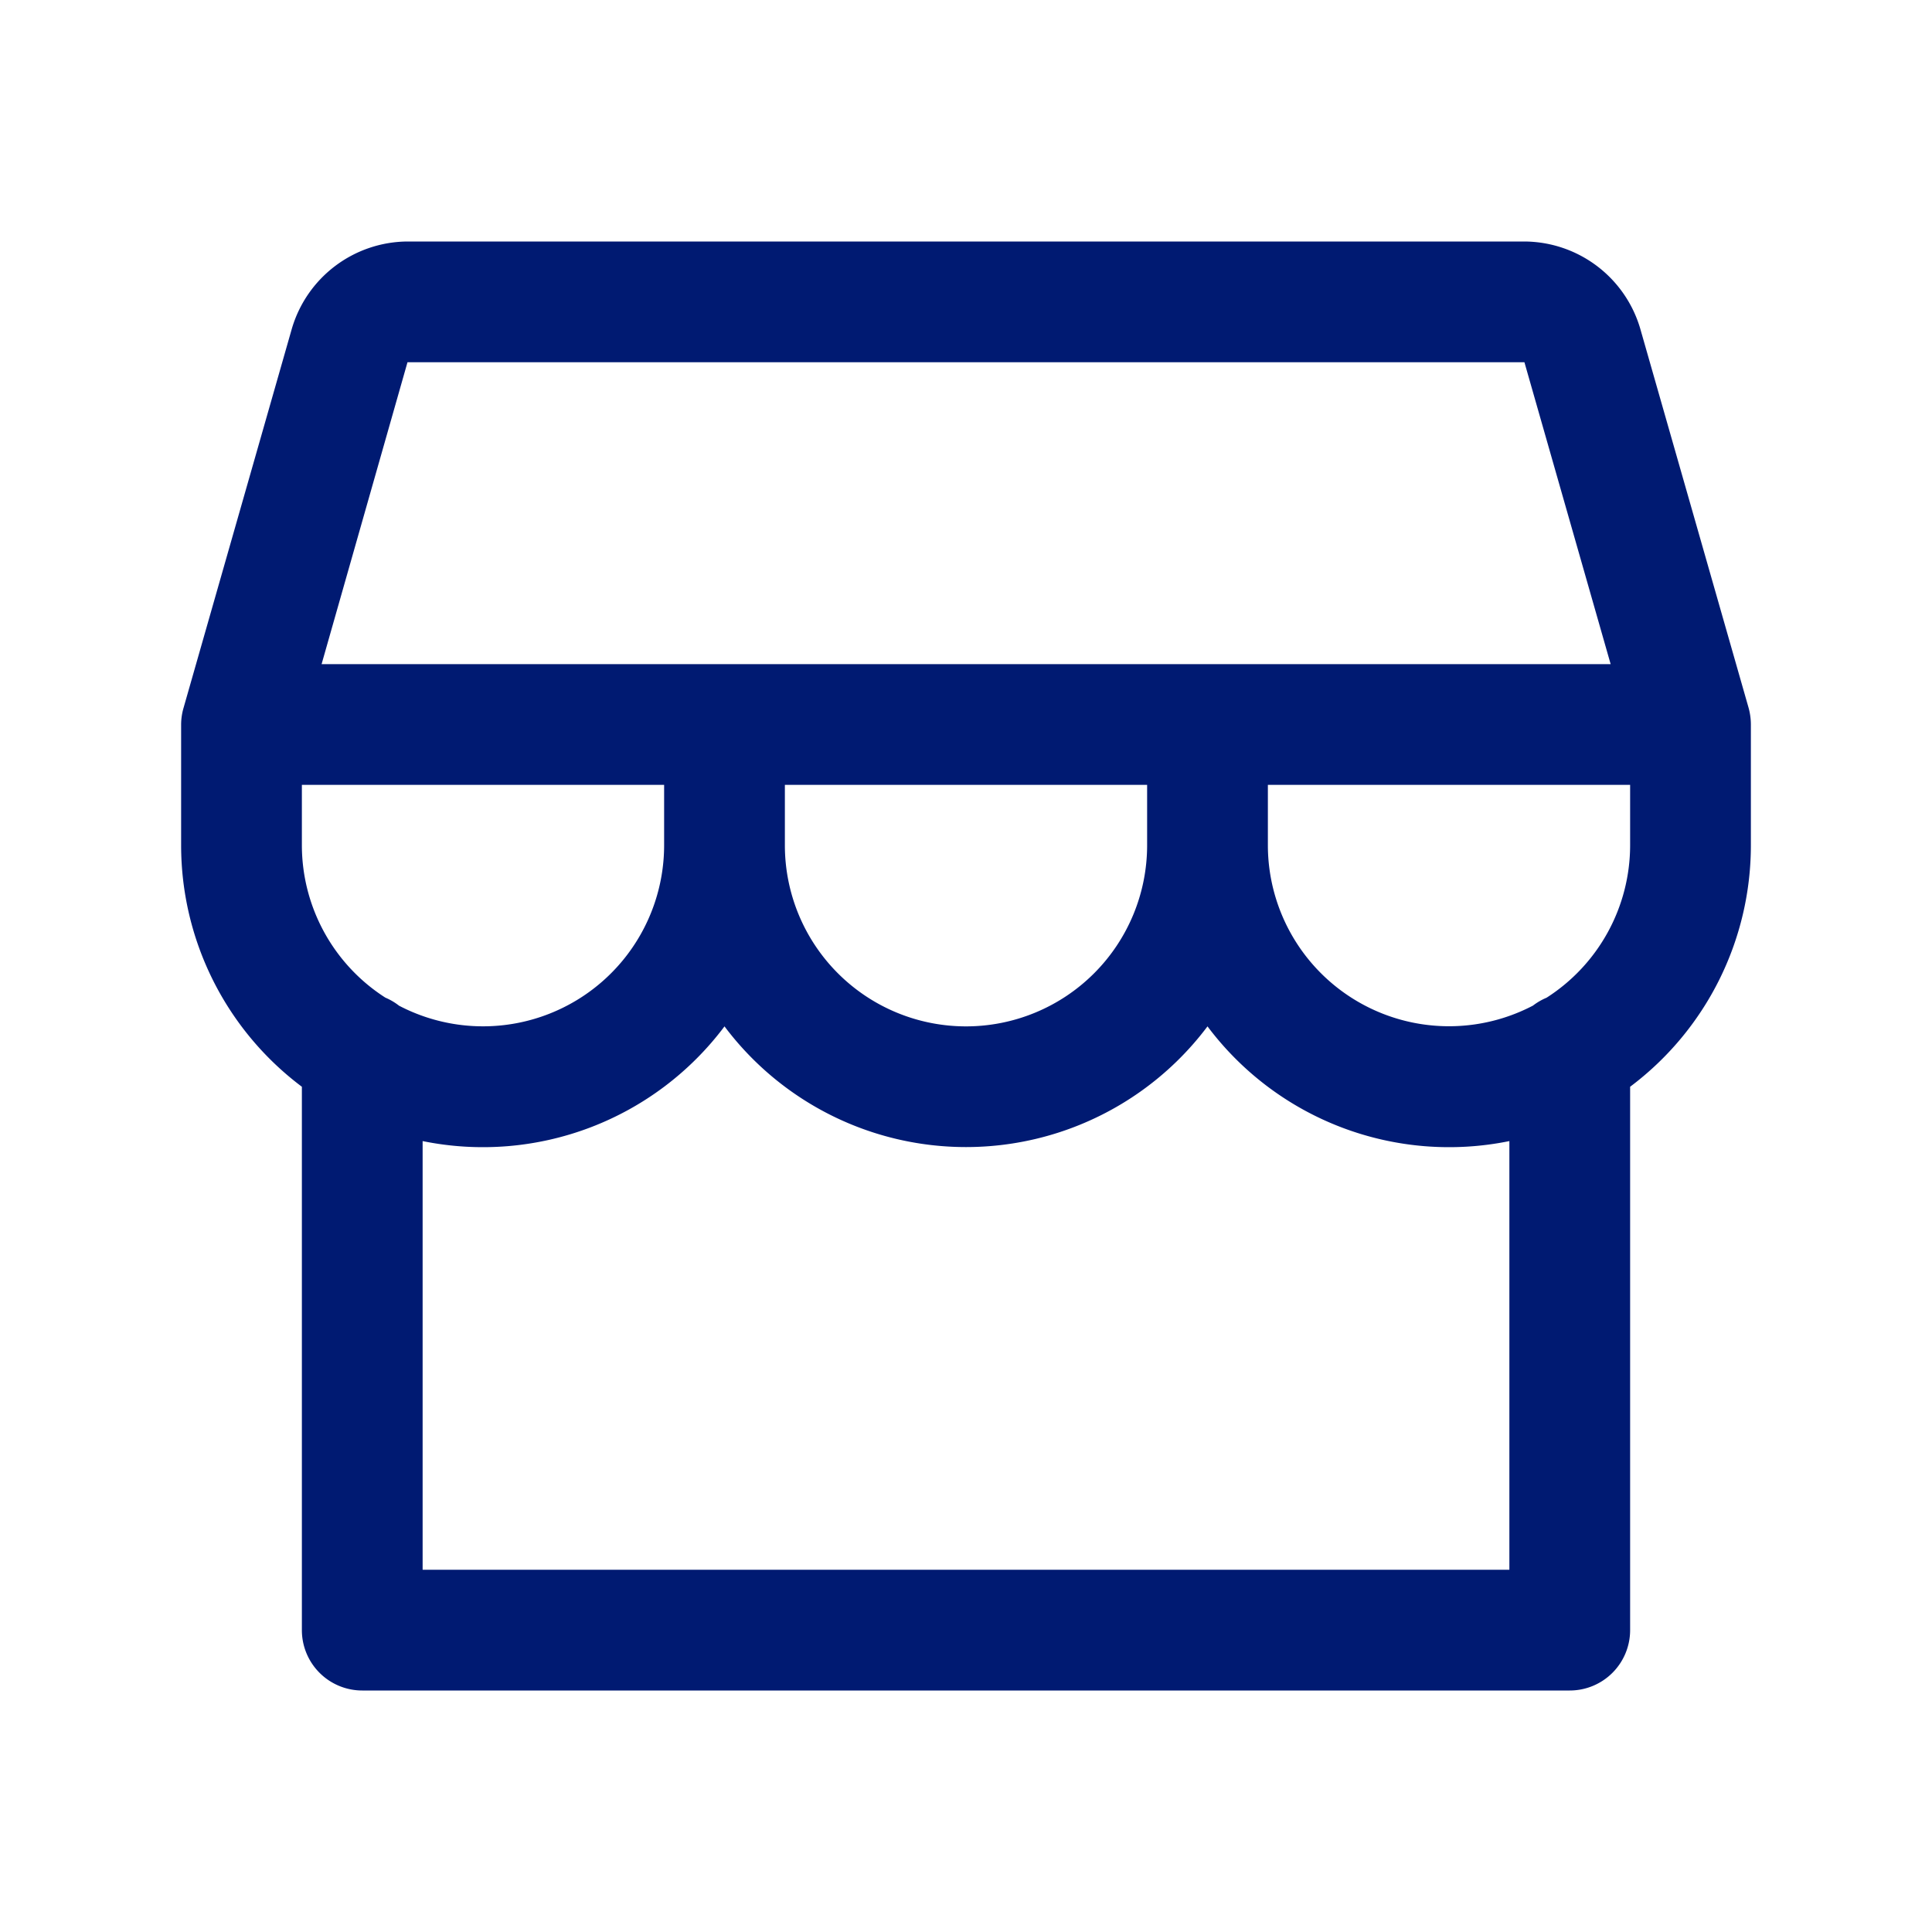 <svg xmlns="http://www.w3.org/2000/svg" width="24" height="24" fill="none"><path d="M21.75 9c0-.07-.01-.14-.028-.206l-1.345-4.707A1.507 1.507 0 0 0 18.937 3H5.063a1.507 1.507 0 0 0-1.439 1.088L2.28 8.794A.75.75 0 0 0 2.25 9v1.5a3.75 3.75 0 0 0 1.5 3v6.75a.75.75 0 0 0 .75.75h15a.75.75 0 0 0 .75-.75V13.5a3.75 3.75 0 0 0 1.5-3V9zM5.062 4.5h13.875l1.071 3.75H3.995L5.062 4.5zM9.75 9.75h4.5v.75a2.25 2.25 0 0 1-4.5 0v-.75zm-1.5 0v.75a2.25 2.25 0 0 1-3.293 1.993.752.752 0 0 0-.17-.1A2.25 2.25 0 0 1 3.75 10.5v-.75h4.5zm10.5 9.75H5.25v-5.325A3.75 3.75 0 0 0 9 12.75a3.751 3.751 0 0 0 6 0 3.75 3.75 0 0 0 3.75 1.425V19.5zm.462-7.106a.757.757 0 0 0-.169.098A2.25 2.25 0 0 1 15.75 10.5v-.75h4.5v.75a2.25 2.25 0 0 1-1.038 1.894z" fill="#001A72"/></svg>